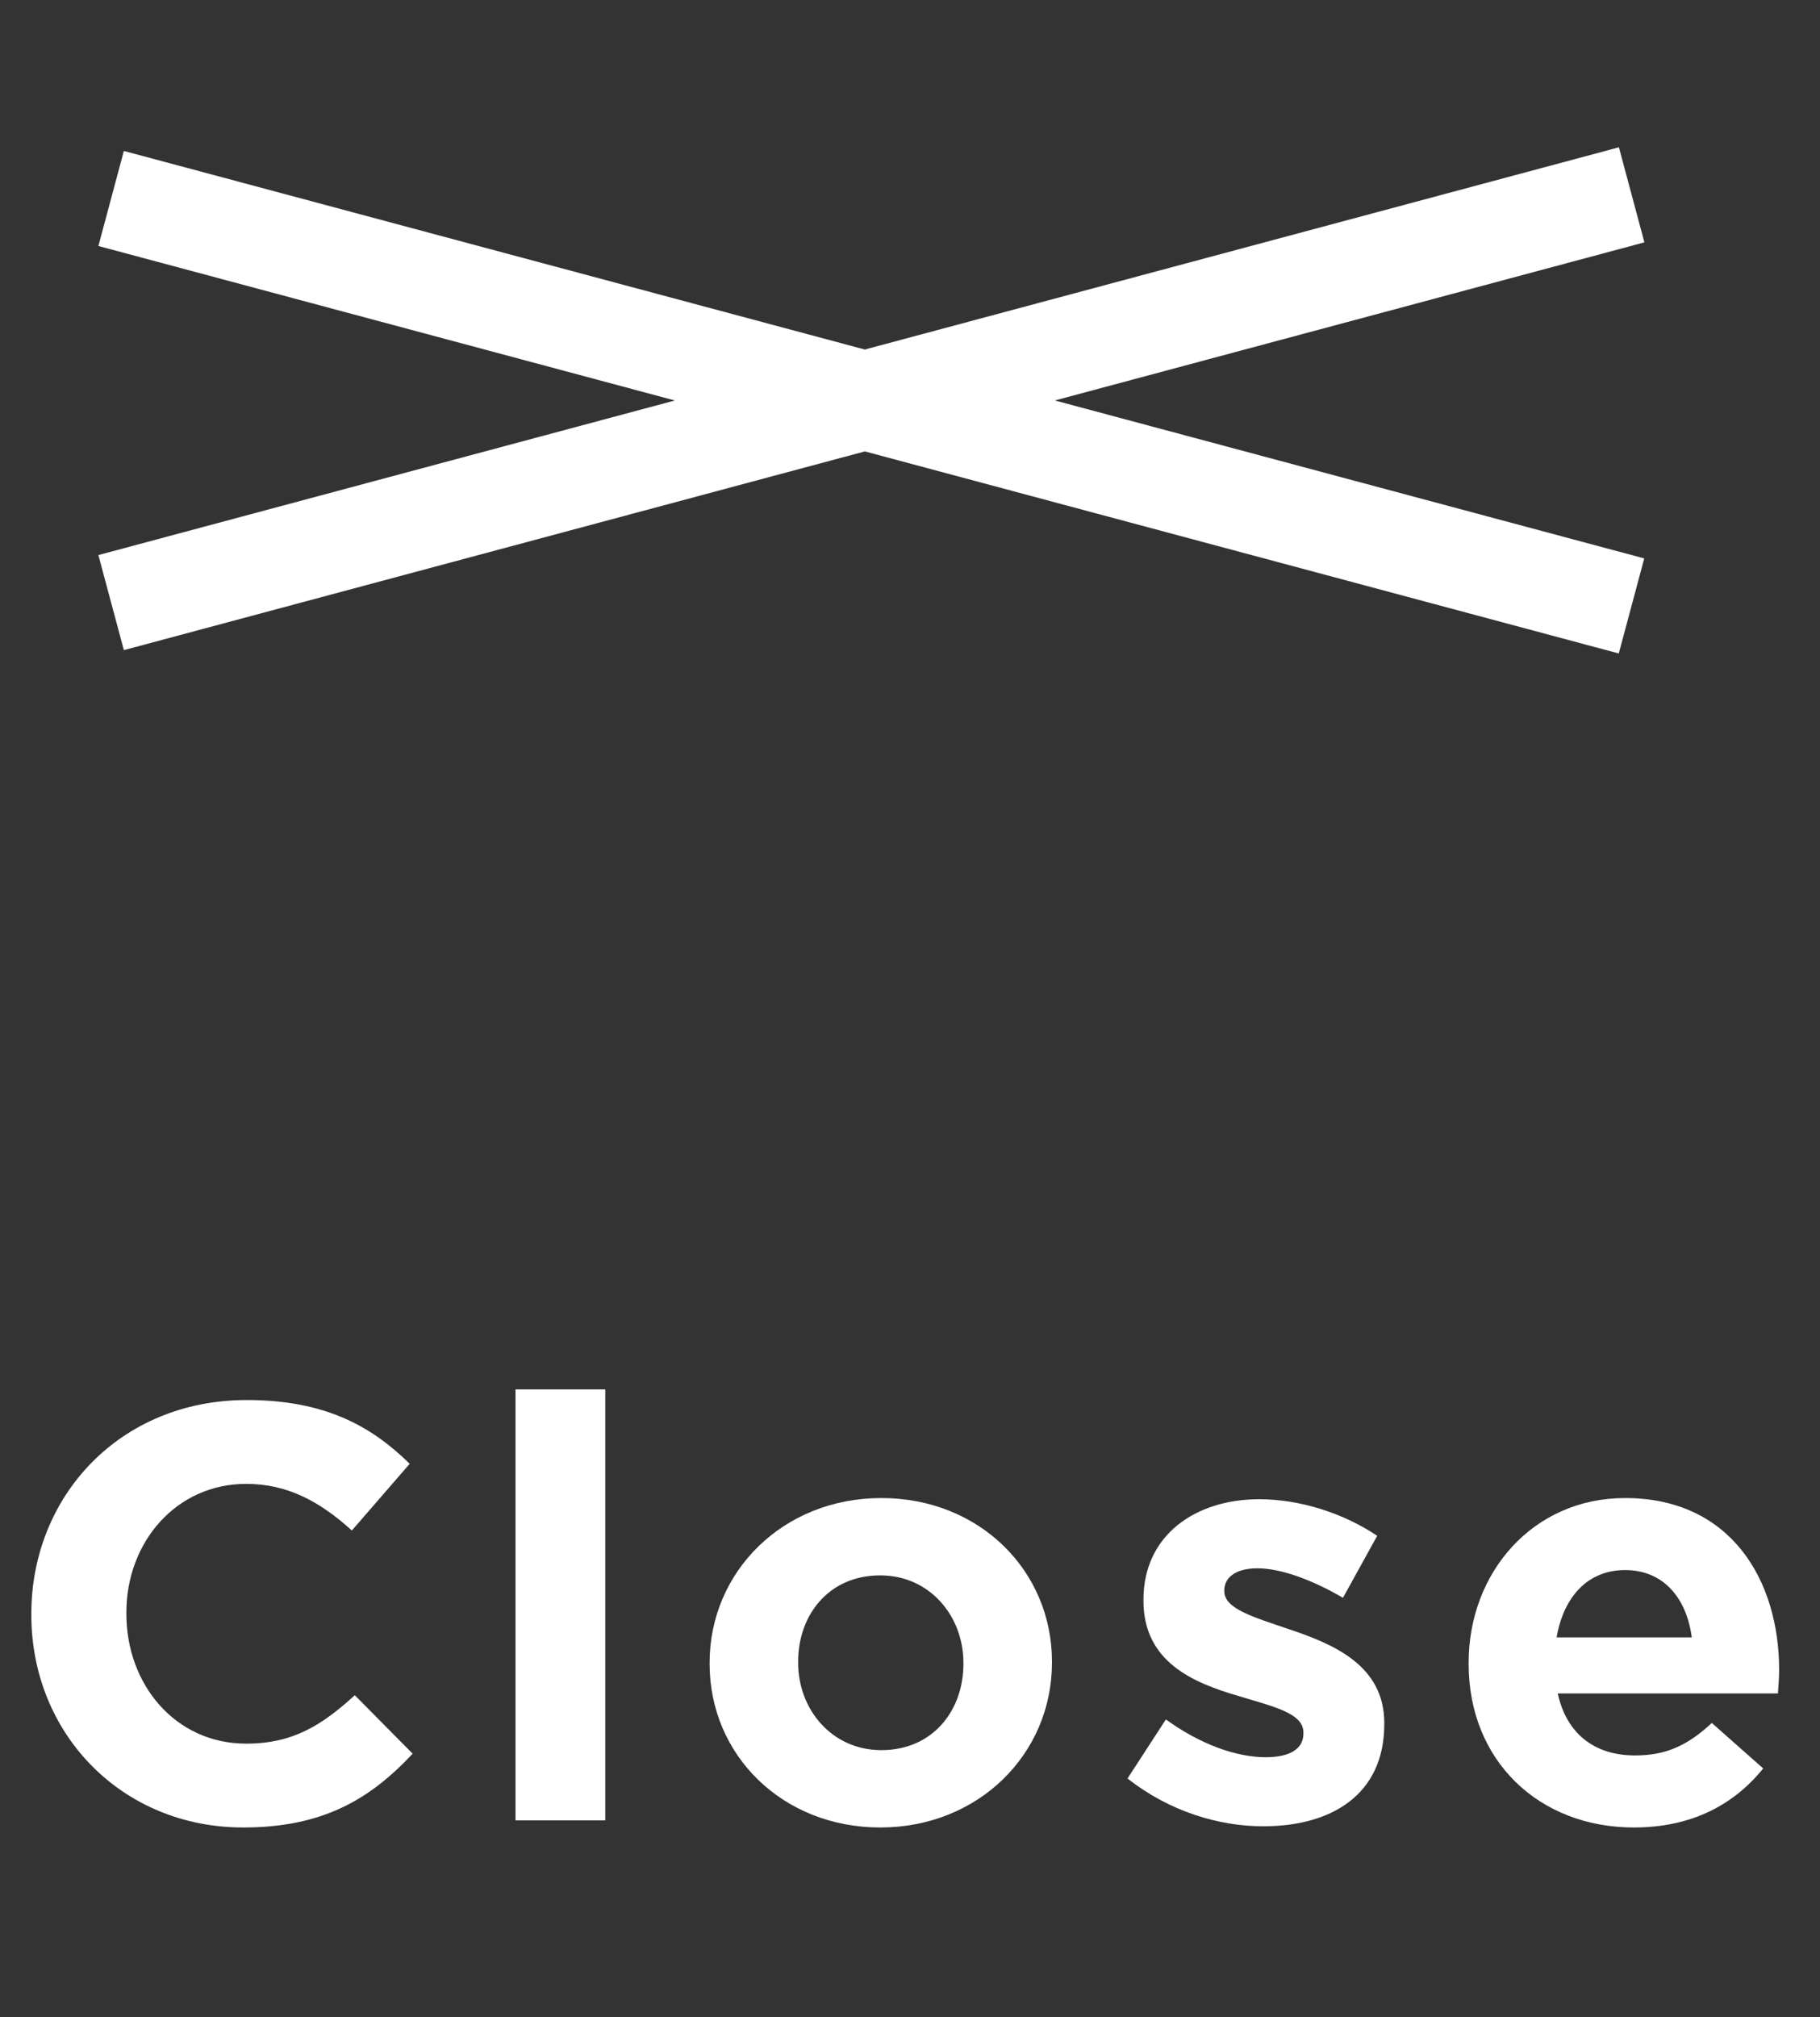 <svg width="37" height="41" viewBox="0 0 37 41" fill="none" xmlns="http://www.w3.org/2000/svg">
<rect x="0" y="0" width="37" height="41" fill="#333333" stroke="none"/>
<line x1="2.259" y1="4.034" x2="33.168" y2="12.316" stroke="white" stroke-width="2"/>
<line y1="-1" x2="32" y2="-1" transform="matrix(0.966 -0.259 -0.259 -0.966 2 11.282)" stroke="white" stroke-width="2"/>
<path d="M33.217 37.144C31.285 37.144 29.857 35.788 29.857 33.82V33.796C29.857 31.96 31.165 30.448 33.037 30.448C35.185 30.448 36.169 32.116 36.169 33.94C36.169 34.084 36.157 34.252 36.145 34.42H31.669C31.849 35.248 32.425 35.68 33.241 35.68C33.853 35.68 34.297 35.488 34.801 35.02L35.845 35.944C35.245 36.688 34.381 37.144 33.217 37.144ZM31.645 33.28H34.393C34.285 32.464 33.805 31.912 33.037 31.912C32.281 31.912 31.789 32.452 31.645 33.28Z" fill="white"/>
<path d="M25.682 37.12C24.782 37.12 23.774 36.82 22.922 36.148L23.702 34.948C24.398 35.452 25.13 35.716 25.73 35.716C26.258 35.716 26.498 35.524 26.498 35.236V35.212C26.498 34.816 25.874 34.684 25.166 34.468C24.266 34.204 23.246 33.784 23.246 32.536V32.512C23.246 31.204 24.302 30.472 25.598 30.472C26.414 30.472 27.302 30.748 27.998 31.216L27.302 32.476C26.666 32.104 26.03 31.876 25.562 31.876C25.118 31.876 24.89 32.068 24.89 32.32V32.344C24.89 32.704 25.502 32.872 26.198 33.112C27.098 33.412 28.142 33.844 28.142 35.02V35.044C28.142 36.472 27.074 37.12 25.682 37.12Z" fill="white"/>
<path d="M17.894 37.144C15.902 37.144 14.426 35.668 14.426 33.82V33.796C14.426 31.948 15.914 30.448 17.918 30.448C19.91 30.448 21.386 31.924 21.386 33.772V33.796C21.386 35.644 19.898 37.144 17.894 37.144ZM17.918 35.572C18.962 35.572 19.586 34.768 19.586 33.82V33.796C19.586 32.848 18.902 32.02 17.894 32.02C16.85 32.02 16.226 32.824 16.226 33.772V33.796C16.226 34.744 16.91 35.572 17.918 35.572Z" fill="white"/>
<path d="M10.48 37L10.48 28.24H12.305L12.305 37H10.48Z" fill="white"/>
<path d="M4.945 37.144C2.473 37.144 0.637 35.236 0.637 32.824V32.8C0.637 30.412 2.437 28.456 5.017 28.456C6.601 28.456 7.549 28.984 8.329 29.752L7.153 31.108C6.505 30.52 5.845 30.16 5.005 30.16C3.589 30.16 2.569 31.336 2.569 32.776V32.8C2.569 34.24 3.565 35.44 5.005 35.44C5.965 35.44 6.553 35.056 7.213 34.456L8.389 35.644C7.525 36.568 6.565 37.144 4.945 37.144Z" fill="white"/>
</svg>
